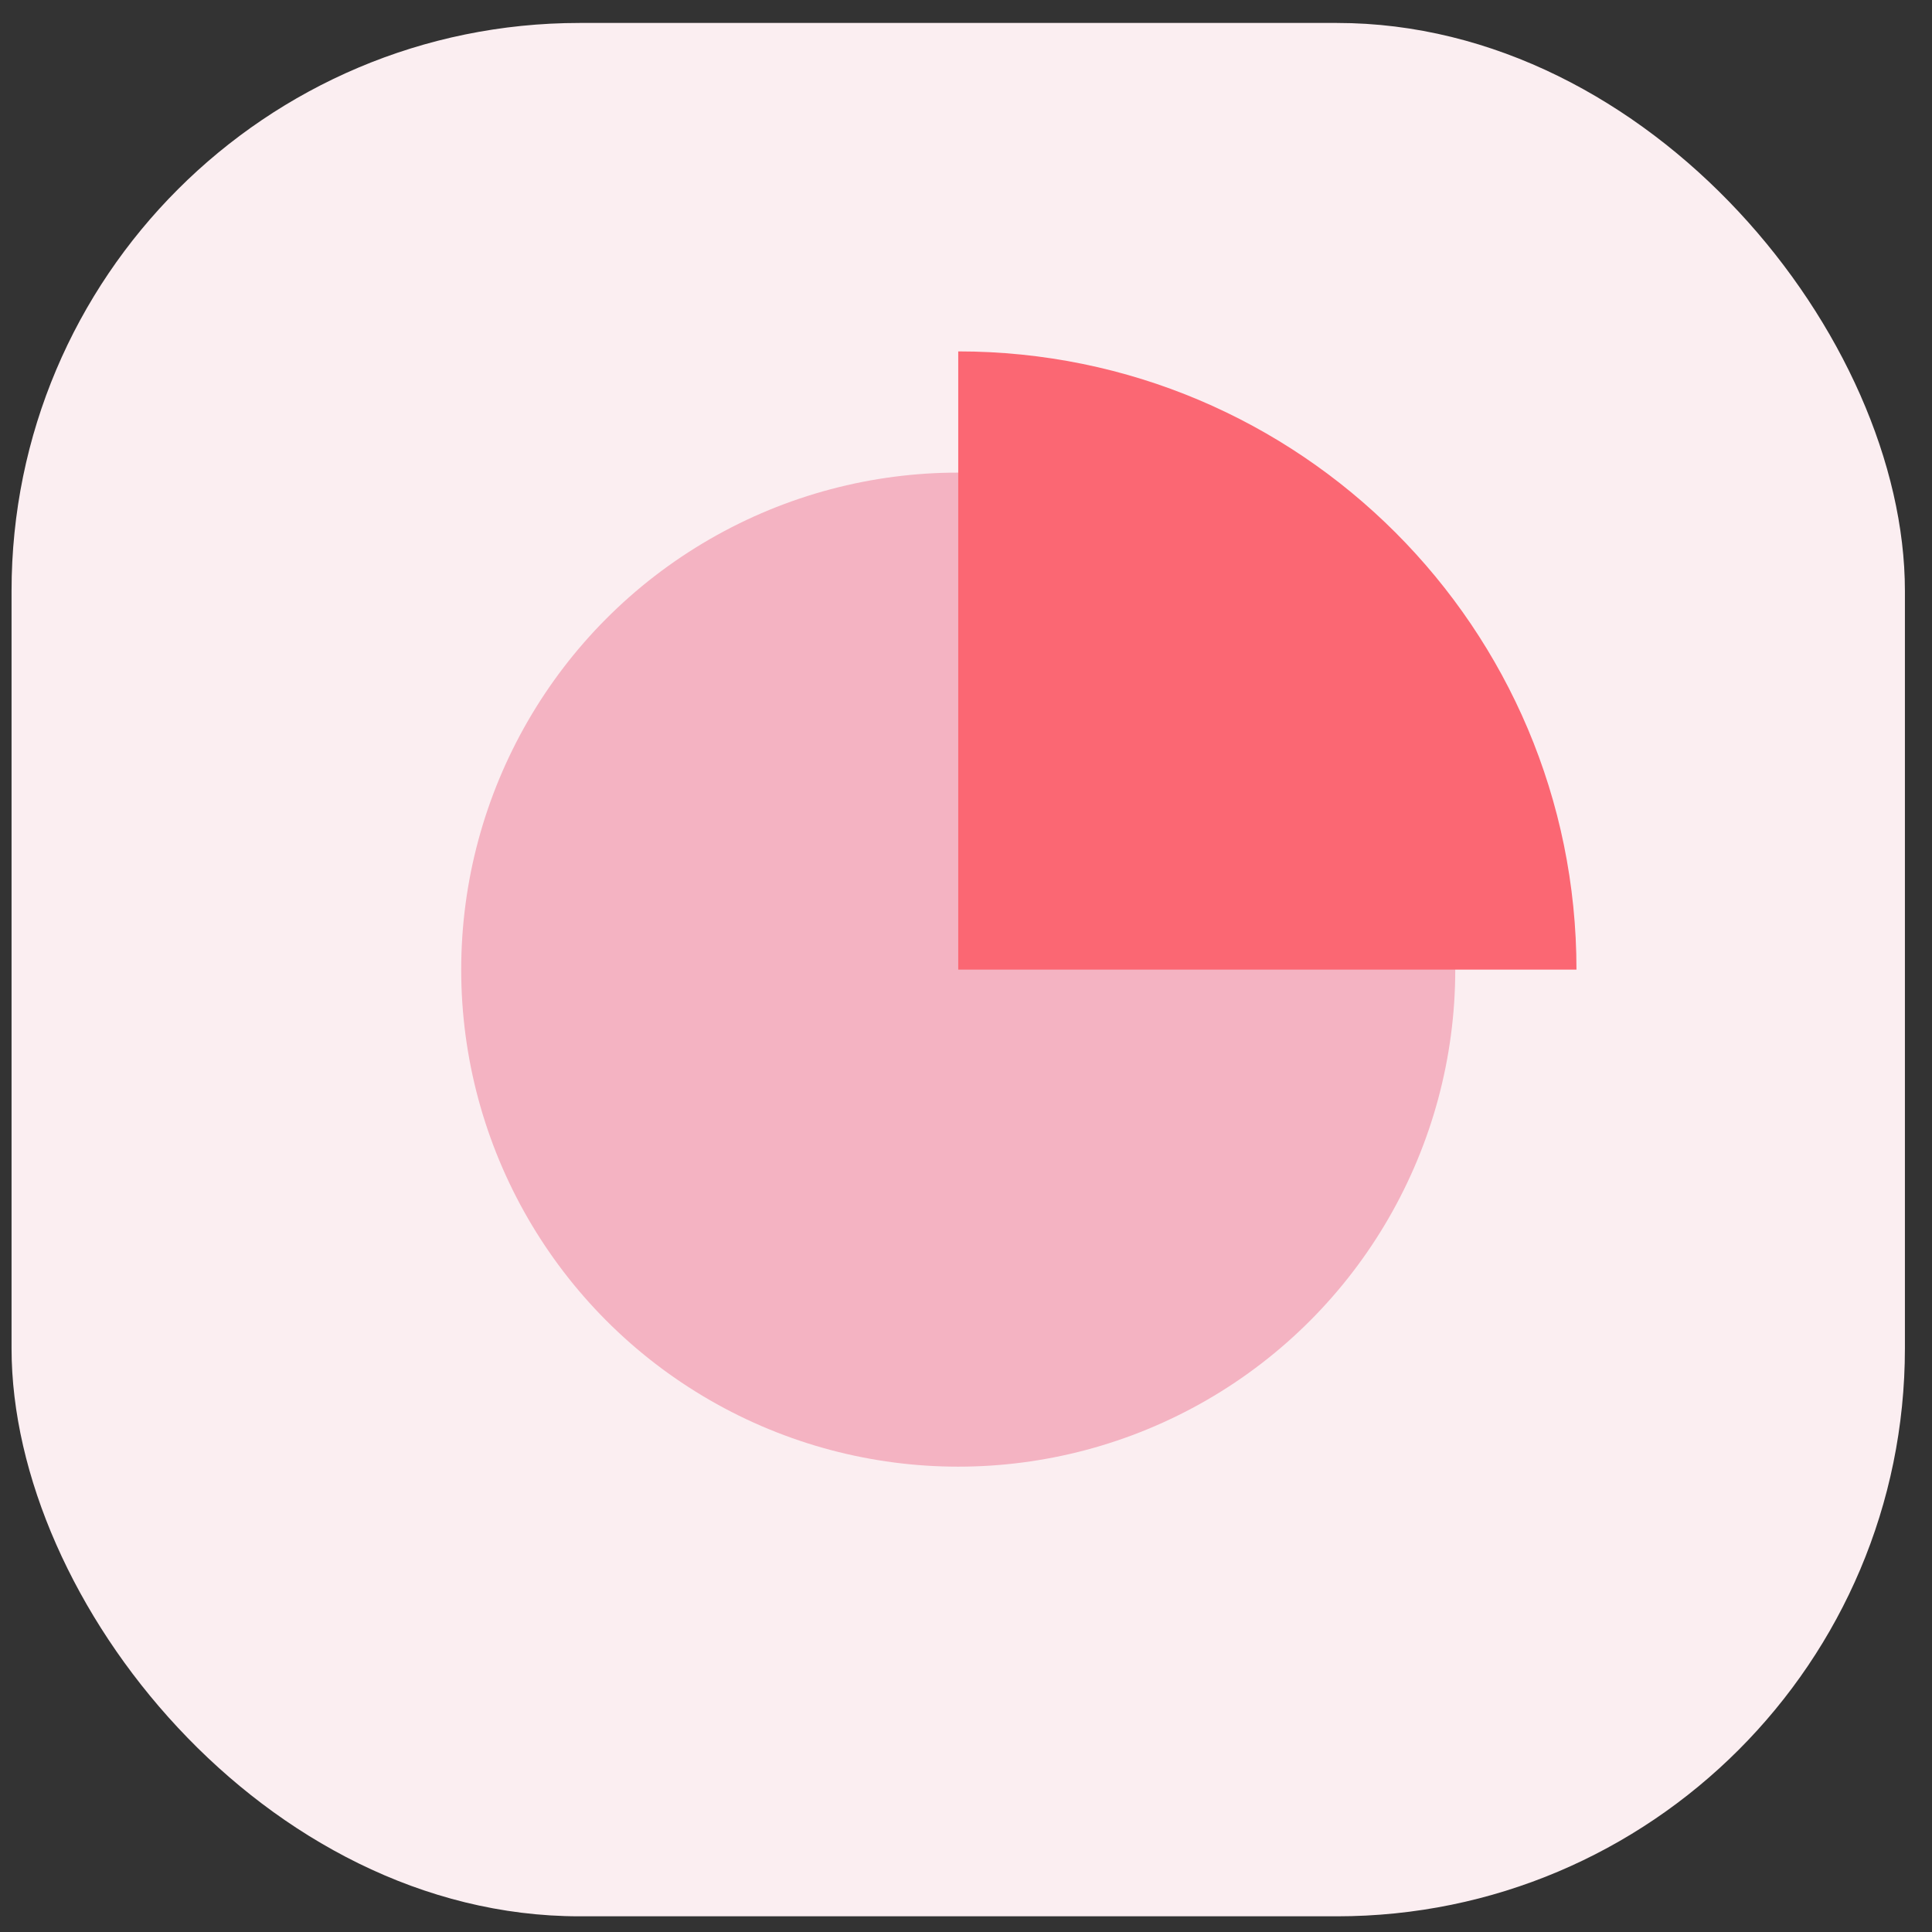 <?xml version="1.0" encoding="UTF-8"?> <svg xmlns="http://www.w3.org/2000/svg" width="50" height="50" viewBox="0 0 50 50" fill="none"><rect x="0" y="0" width="50" height="50" fill="#333333" stroke="none"/> <rect x="0.299" y="0.594" width="49" height="49" rx="14.7" fill="#FBEEF1"></rect> <circle cx="24.799" cy="25.094" r="12.863" fill="#F4B3C2"></circle> <path d="M40.799 25.094C40.799 16.257 33.636 9.094 24.799 9.094V25.094H40.799Z" fill="#FB6773"></path> </svg> 
